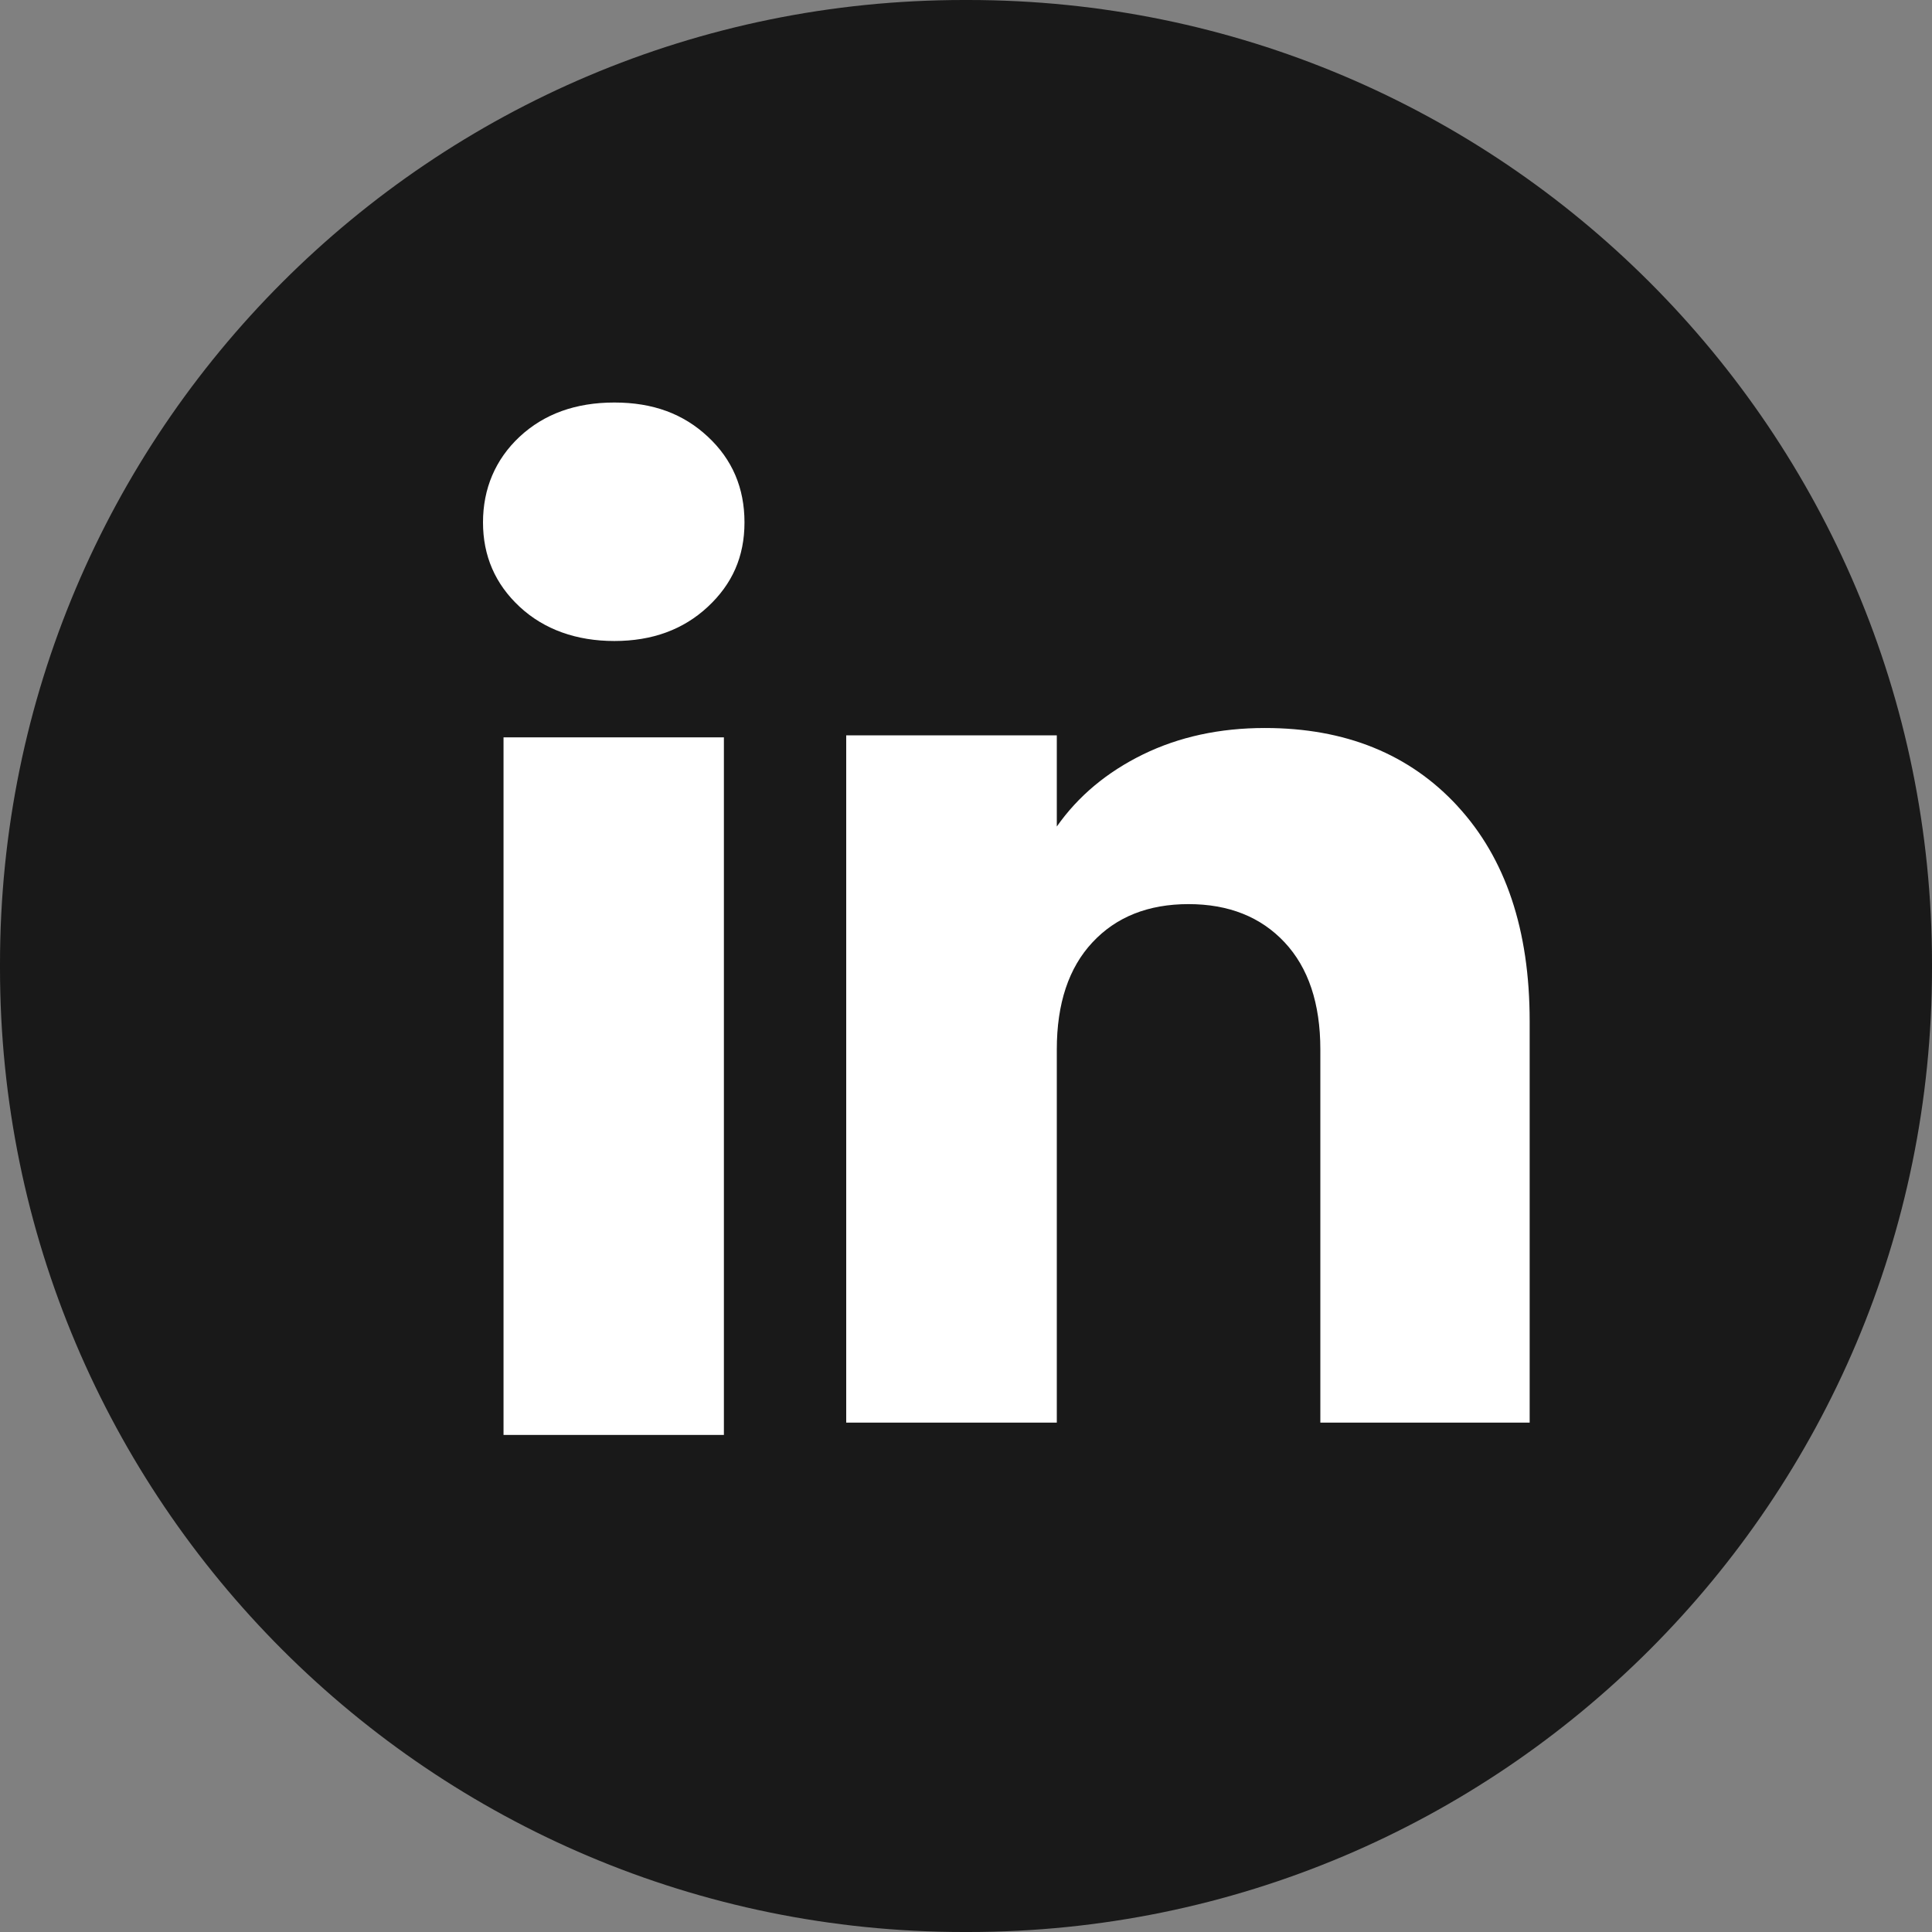 <svg width="32" height="32" viewBox="0 0 32 32" fill="none" xmlns="http://www.w3.org/2000/svg">
<rect x="0" y="0" width="32" height="32" fill="#808080" stroke="none"/>
<path d="M16.036 0H15.964C7.147 0 0 7.147 0 15.964V16.036C0 24.853 7.147 32 15.964 32H16.036C24.853 32 32 24.853 32 16.036V15.964C32 7.147 24.853 0 16.036 0Z" fill="#191919"/>
<path d="M8.608 10.051C8.202 9.674 8 9.207 8 8.652C8 8.097 8.203 7.61 8.608 7.232C9.014 6.855 9.536 6.667 10.176 6.667C10.817 6.667 11.319 6.855 11.723 7.232C12.129 7.609 12.331 8.083 12.331 8.652C12.331 9.221 12.128 9.674 11.723 10.051C11.318 10.428 10.803 10.617 10.176 10.617C9.55 10.617 9.014 10.428 8.608 10.051ZM11.99 12.213V23.767H8.34V12.213H11.99Z" fill="white"/>
<path d="M24.143 13.354C24.939 14.218 25.336 15.404 25.336 16.913V23.563H21.869V17.382C21.869 16.621 21.671 16.029 21.277 15.608C20.883 15.187 20.351 14.975 19.686 14.975C19.021 14.975 18.489 15.185 18.095 15.608C17.701 16.029 17.504 16.621 17.504 17.382V23.563H14.016V12.18H17.504V13.69C17.857 13.187 18.333 12.789 18.931 12.496C19.529 12.204 20.202 12.058 20.951 12.058C22.283 12.058 23.348 12.49 24.143 13.353V13.354Z" fill="white"/>
</svg>
